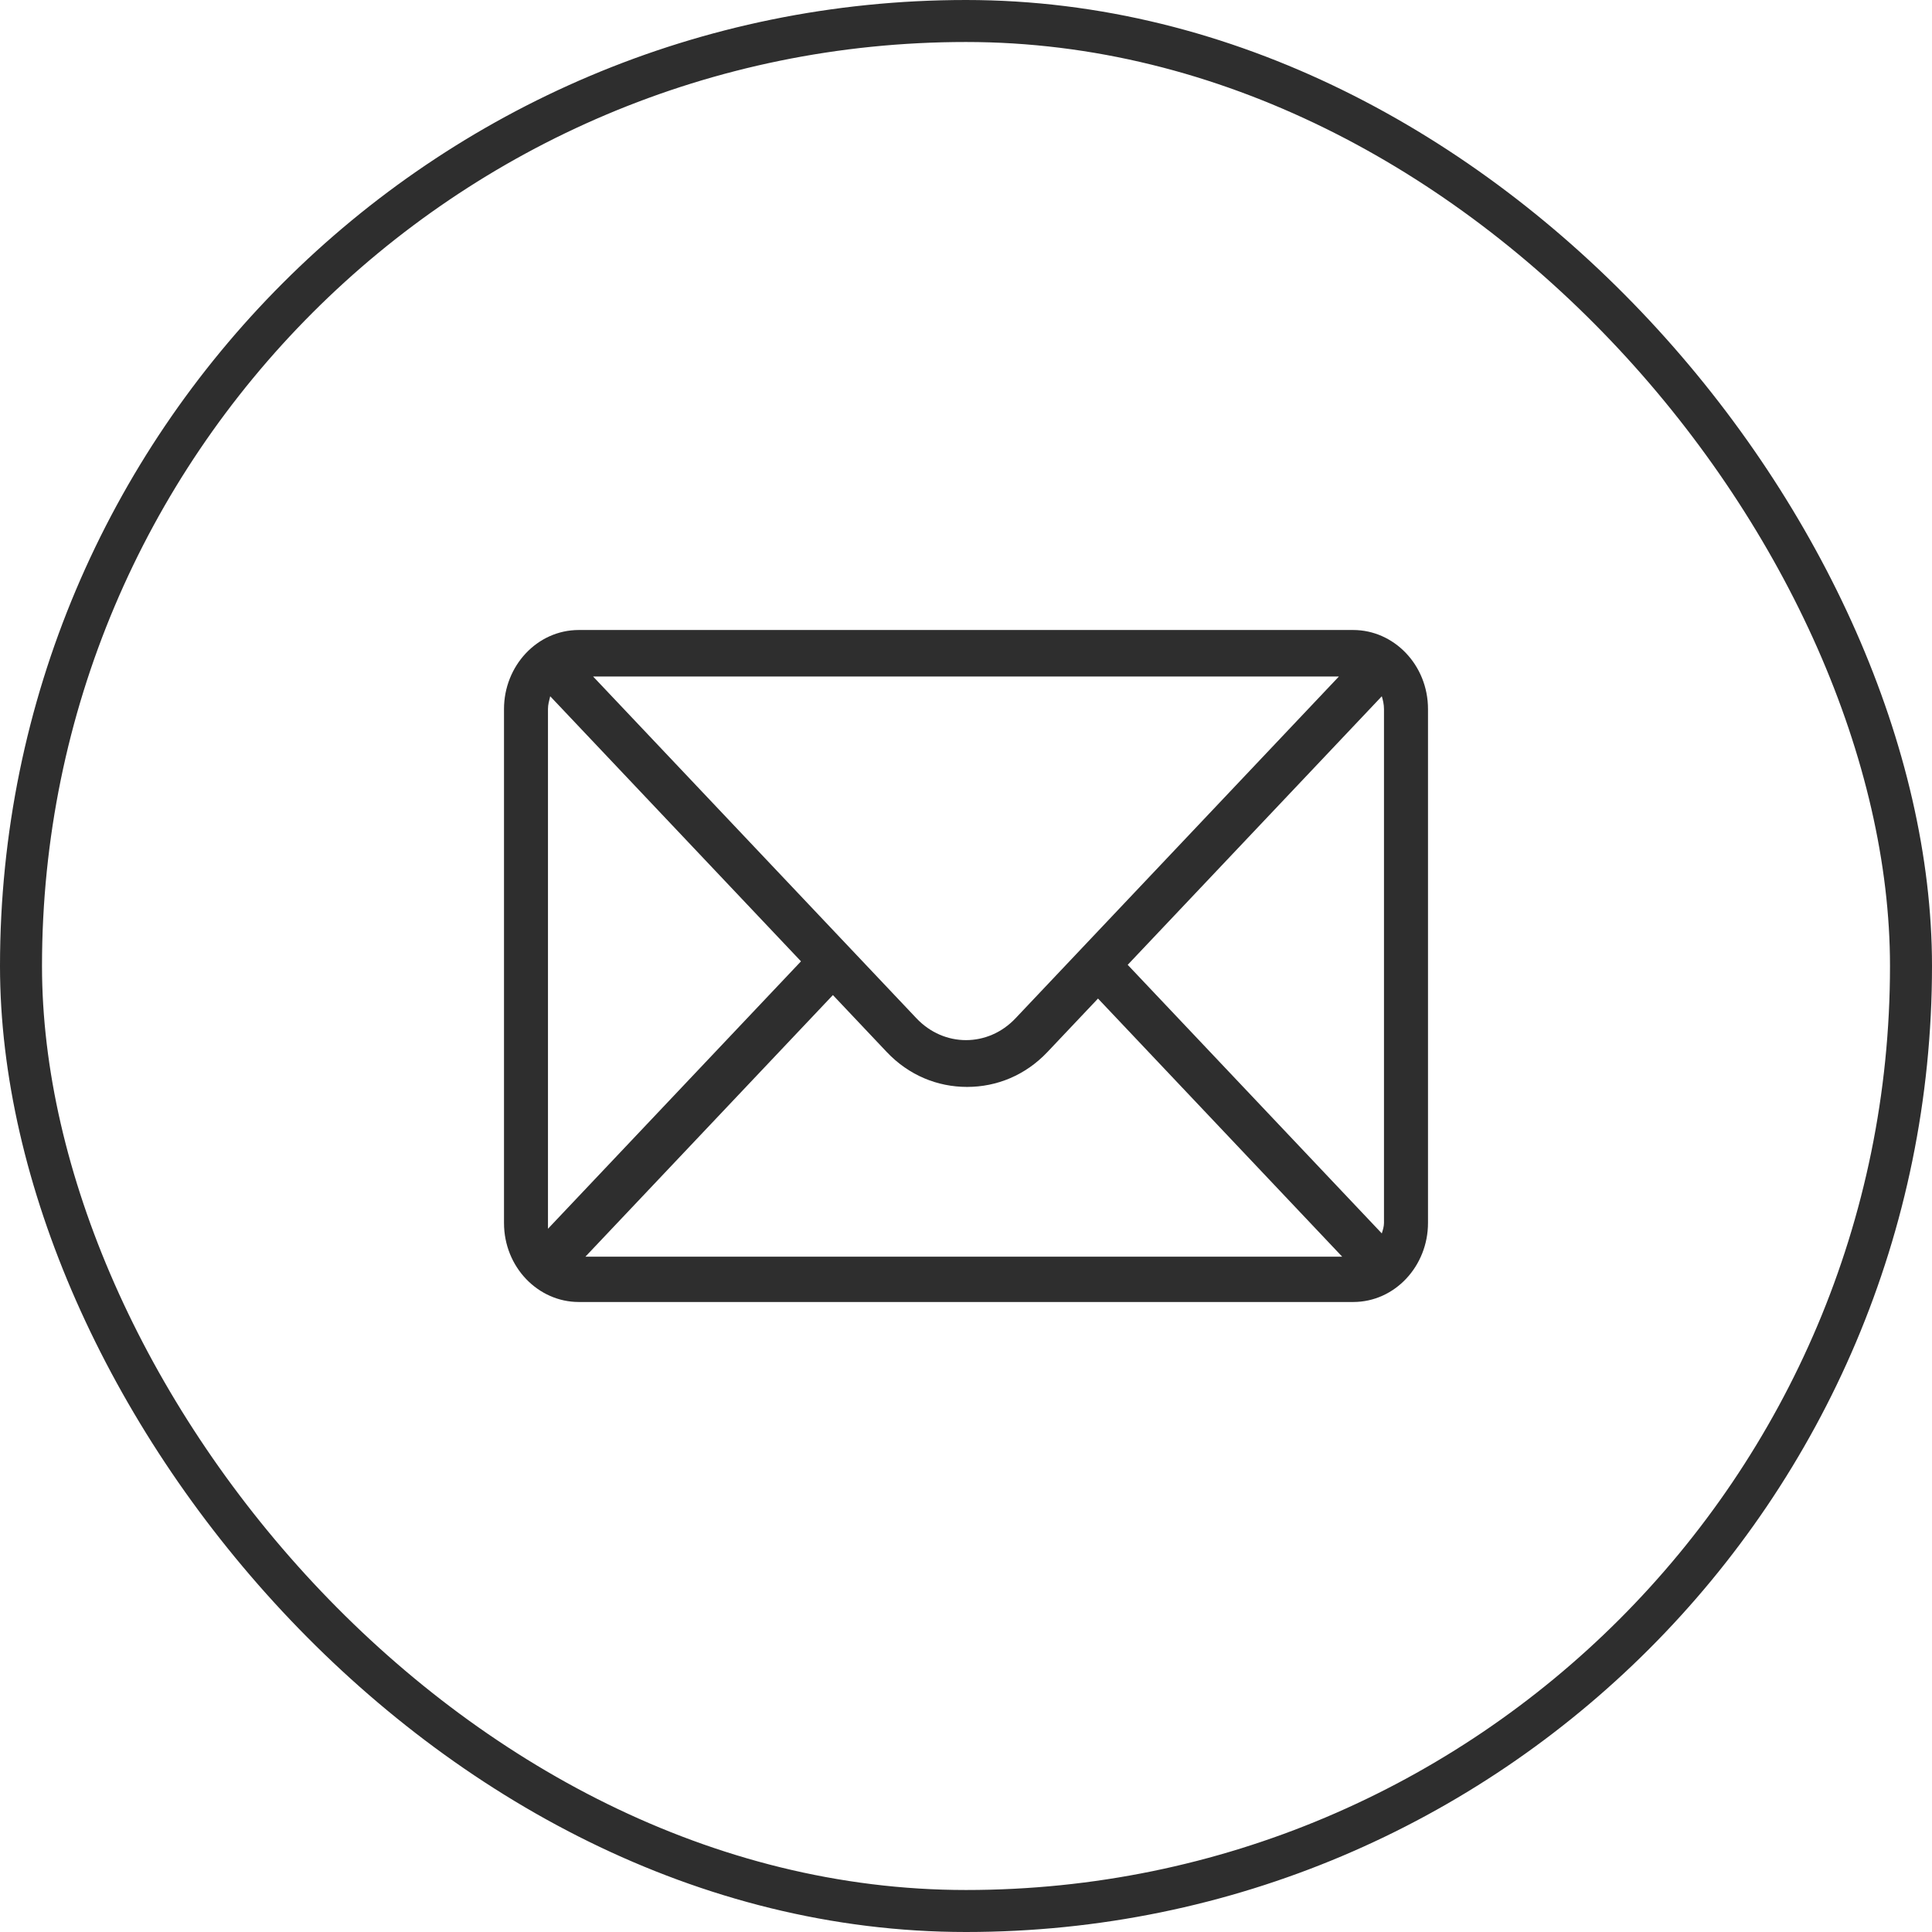 <svg width="46" height="46" viewBox="0 0 46 46" fill="none" xmlns="http://www.w3.org/2000/svg">
<rect x="0.5" y="0.5" width="45" height="45" rx="22.5" stroke="#2E2E2E"/>
<path d="M32.219 15H13.781C12.786 15 12 15.858 12 16.882V29.118C12 30.17 12.812 31 13.781 31H32.219C33.214 31 34 30.142 34 29.118L34 16.882C34 15.831 33.188 15 32.219 15H32.219ZM13.047 29.118V16.882C13.047 16.772 13.074 16.689 13.1 16.578L13.126 16.605L19.071 22.889L13.047 29.256V29.118L13.047 29.118ZM24.178 24.246C23.524 24.938 22.476 24.938 21.821 24.246L14.121 16.107H31.879L24.178 24.246ZM19.831 23.692L21.114 25.049C21.638 25.602 22.319 25.879 23.026 25.879C23.733 25.879 24.414 25.602 24.938 25.049L26.143 23.775L31.957 29.921H13.938L19.831 23.692ZM26.85 22.972L32.9 16.578C32.926 16.661 32.952 16.772 32.952 16.882V29.118C32.952 29.201 32.926 29.284 32.9 29.367L26.85 22.972Z" fill="#2E2E2E"/>
</svg>
